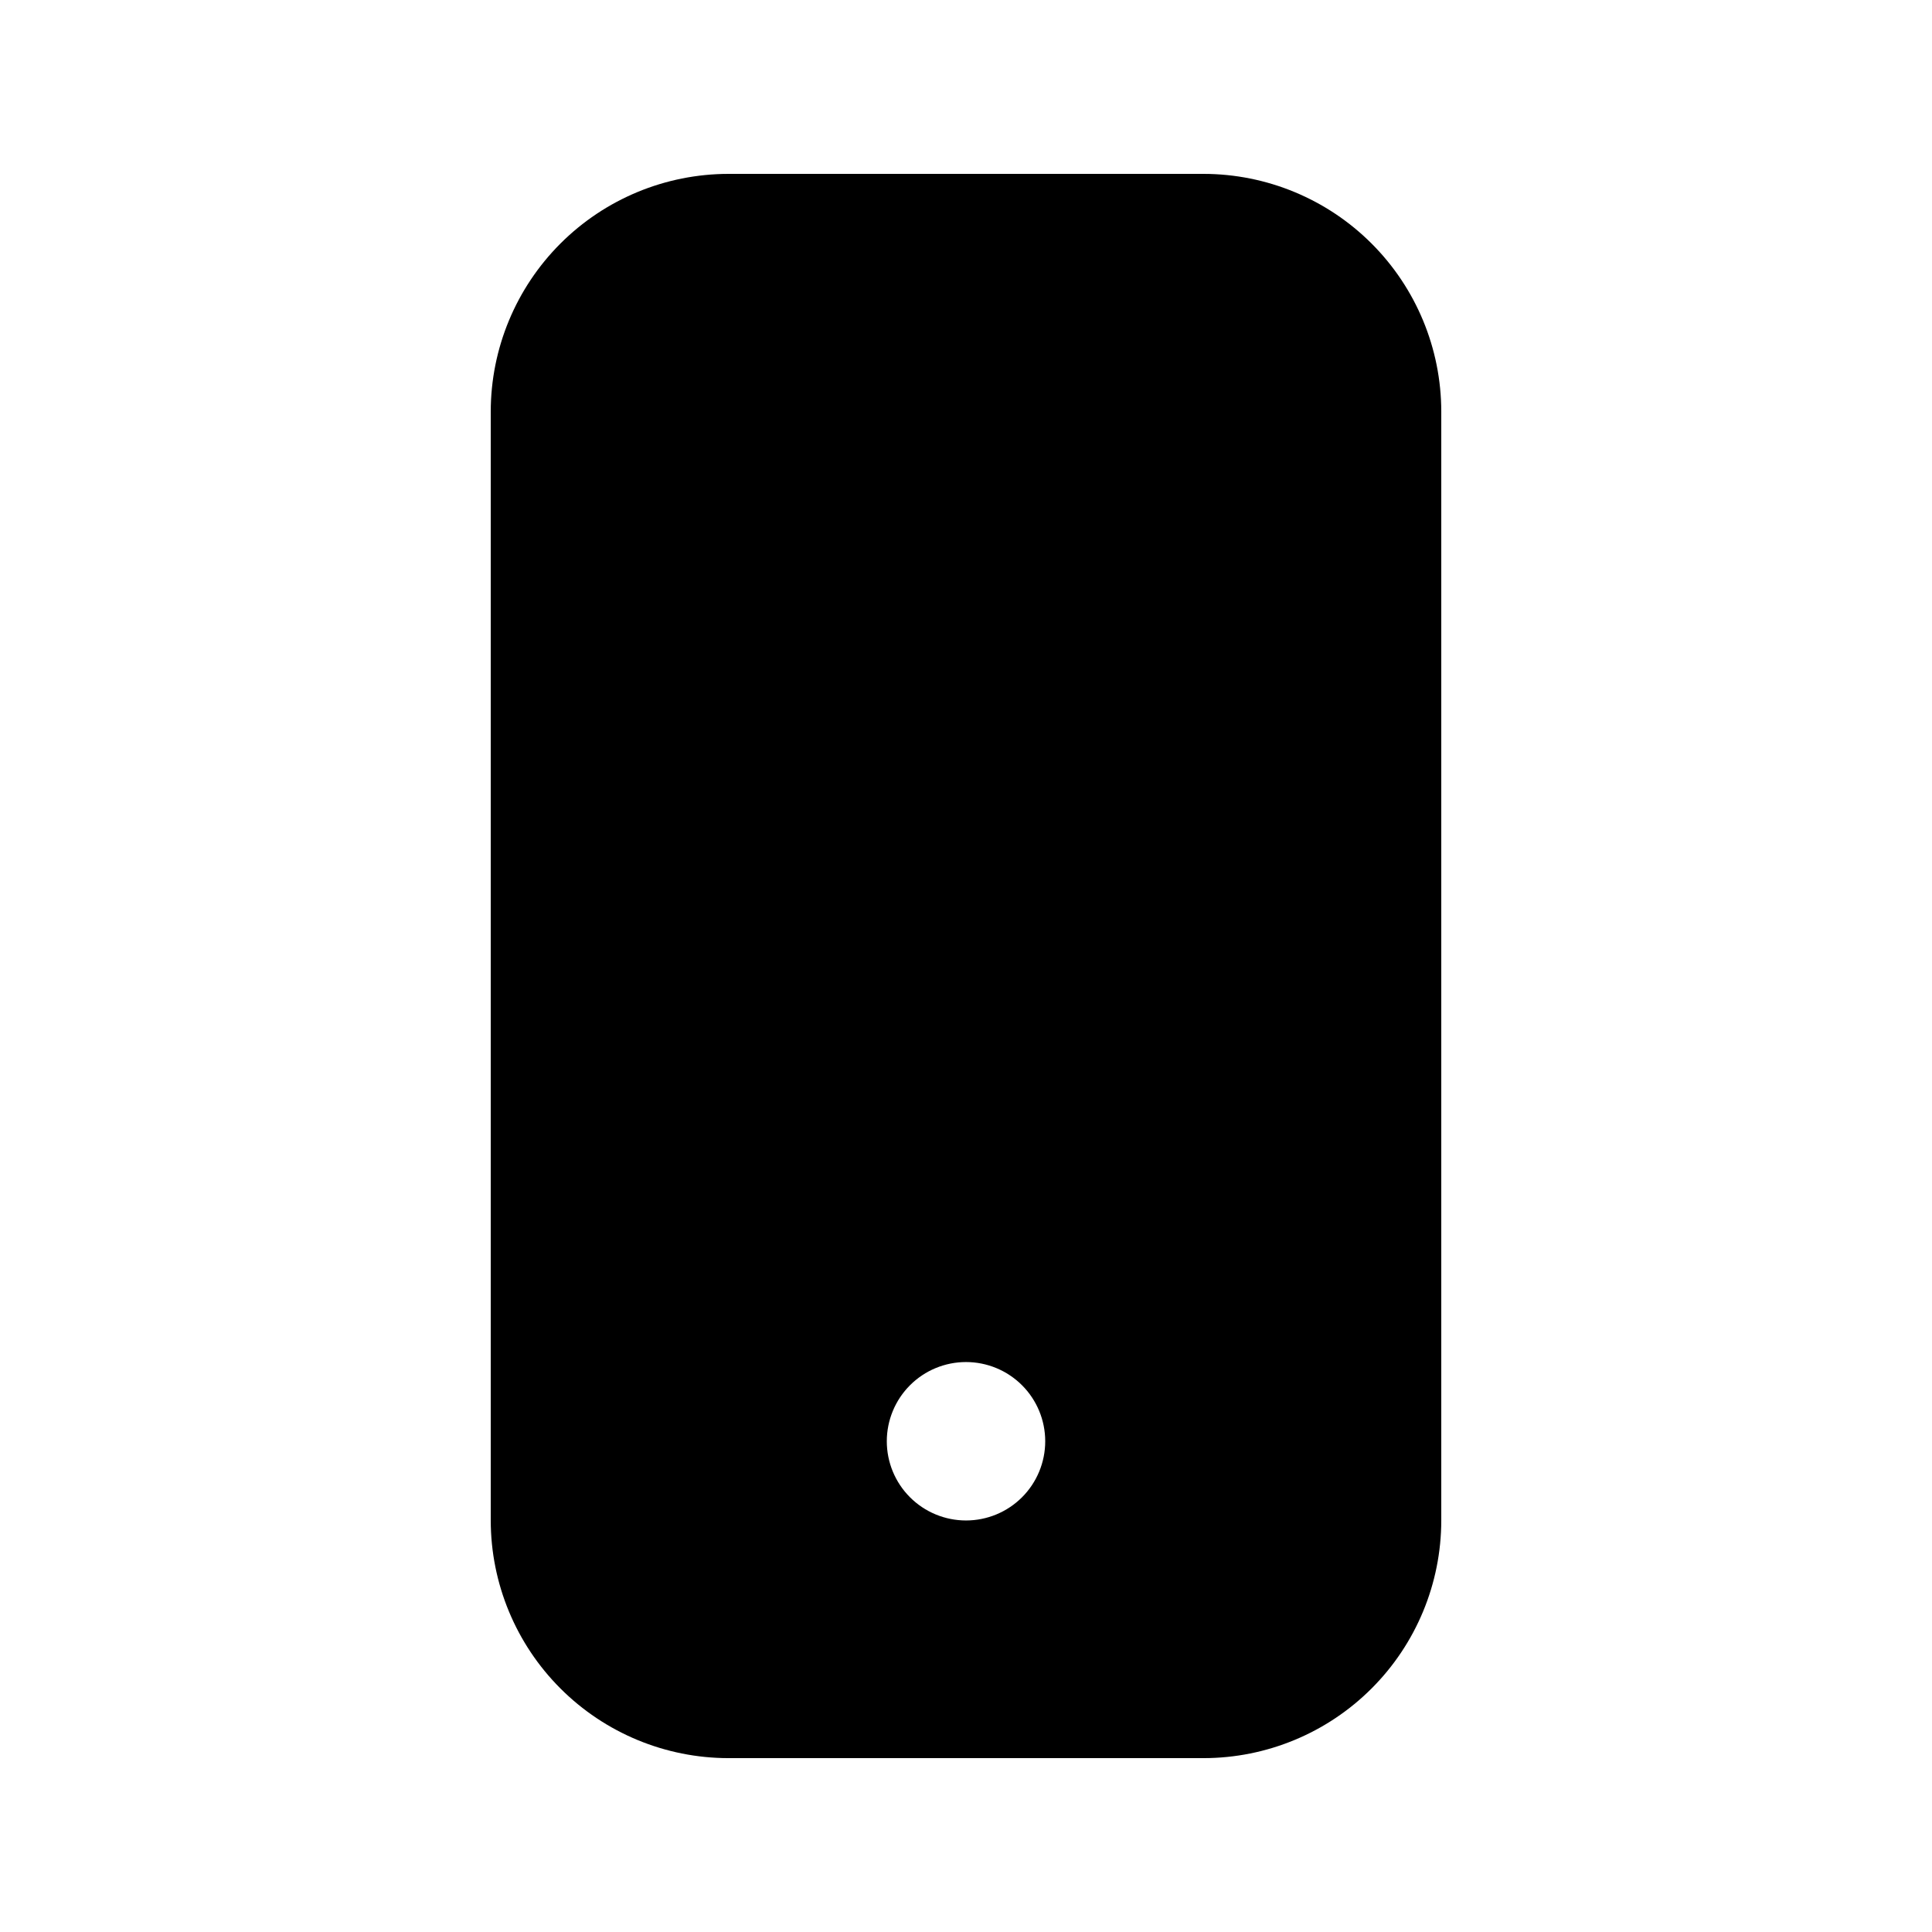 <?xml version="1.0" encoding="UTF-8"?>
<!-- Uploaded to: SVG Repo, www.svgrepo.com, Generator: SVG Repo Mixer Tools -->
<svg fill="#000000" width="800px" height="800px" version="1.1" viewBox="144 144 512 512" xmlns="http://www.w3.org/2000/svg">
 <path d="m462.98 190.08h-125.95c-16.699 0.02-32.707 6.66-44.512 18.465-11.805 11.809-18.449 27.812-18.465 44.512v293.89c0.016 16.699 6.66 32.707 18.465 44.512 11.805 11.809 27.812 18.449 44.512 18.465h125.95c16.695-0.016 32.703-6.656 44.508-18.465 11.809-11.805 18.449-27.812 18.465-44.512v-293.89c-0.016-16.699-6.656-32.703-18.465-44.512-11.805-11.805-27.812-18.445-44.508-18.465zm-62.977 356.86c-5.57 0-10.91-2.211-14.844-6.148-3.938-3.934-6.148-9.273-6.148-14.844 0-5.566 2.211-10.906 6.148-14.844 3.934-3.934 9.273-6.148 14.844-6.148 5.566 0 10.906 2.215 14.844 6.148 3.934 3.938 6.148 9.277 6.148 14.844 0 5.57-2.215 10.91-6.148 14.844-3.938 3.938-9.277 6.148-14.844 6.148z"/>
</svg>